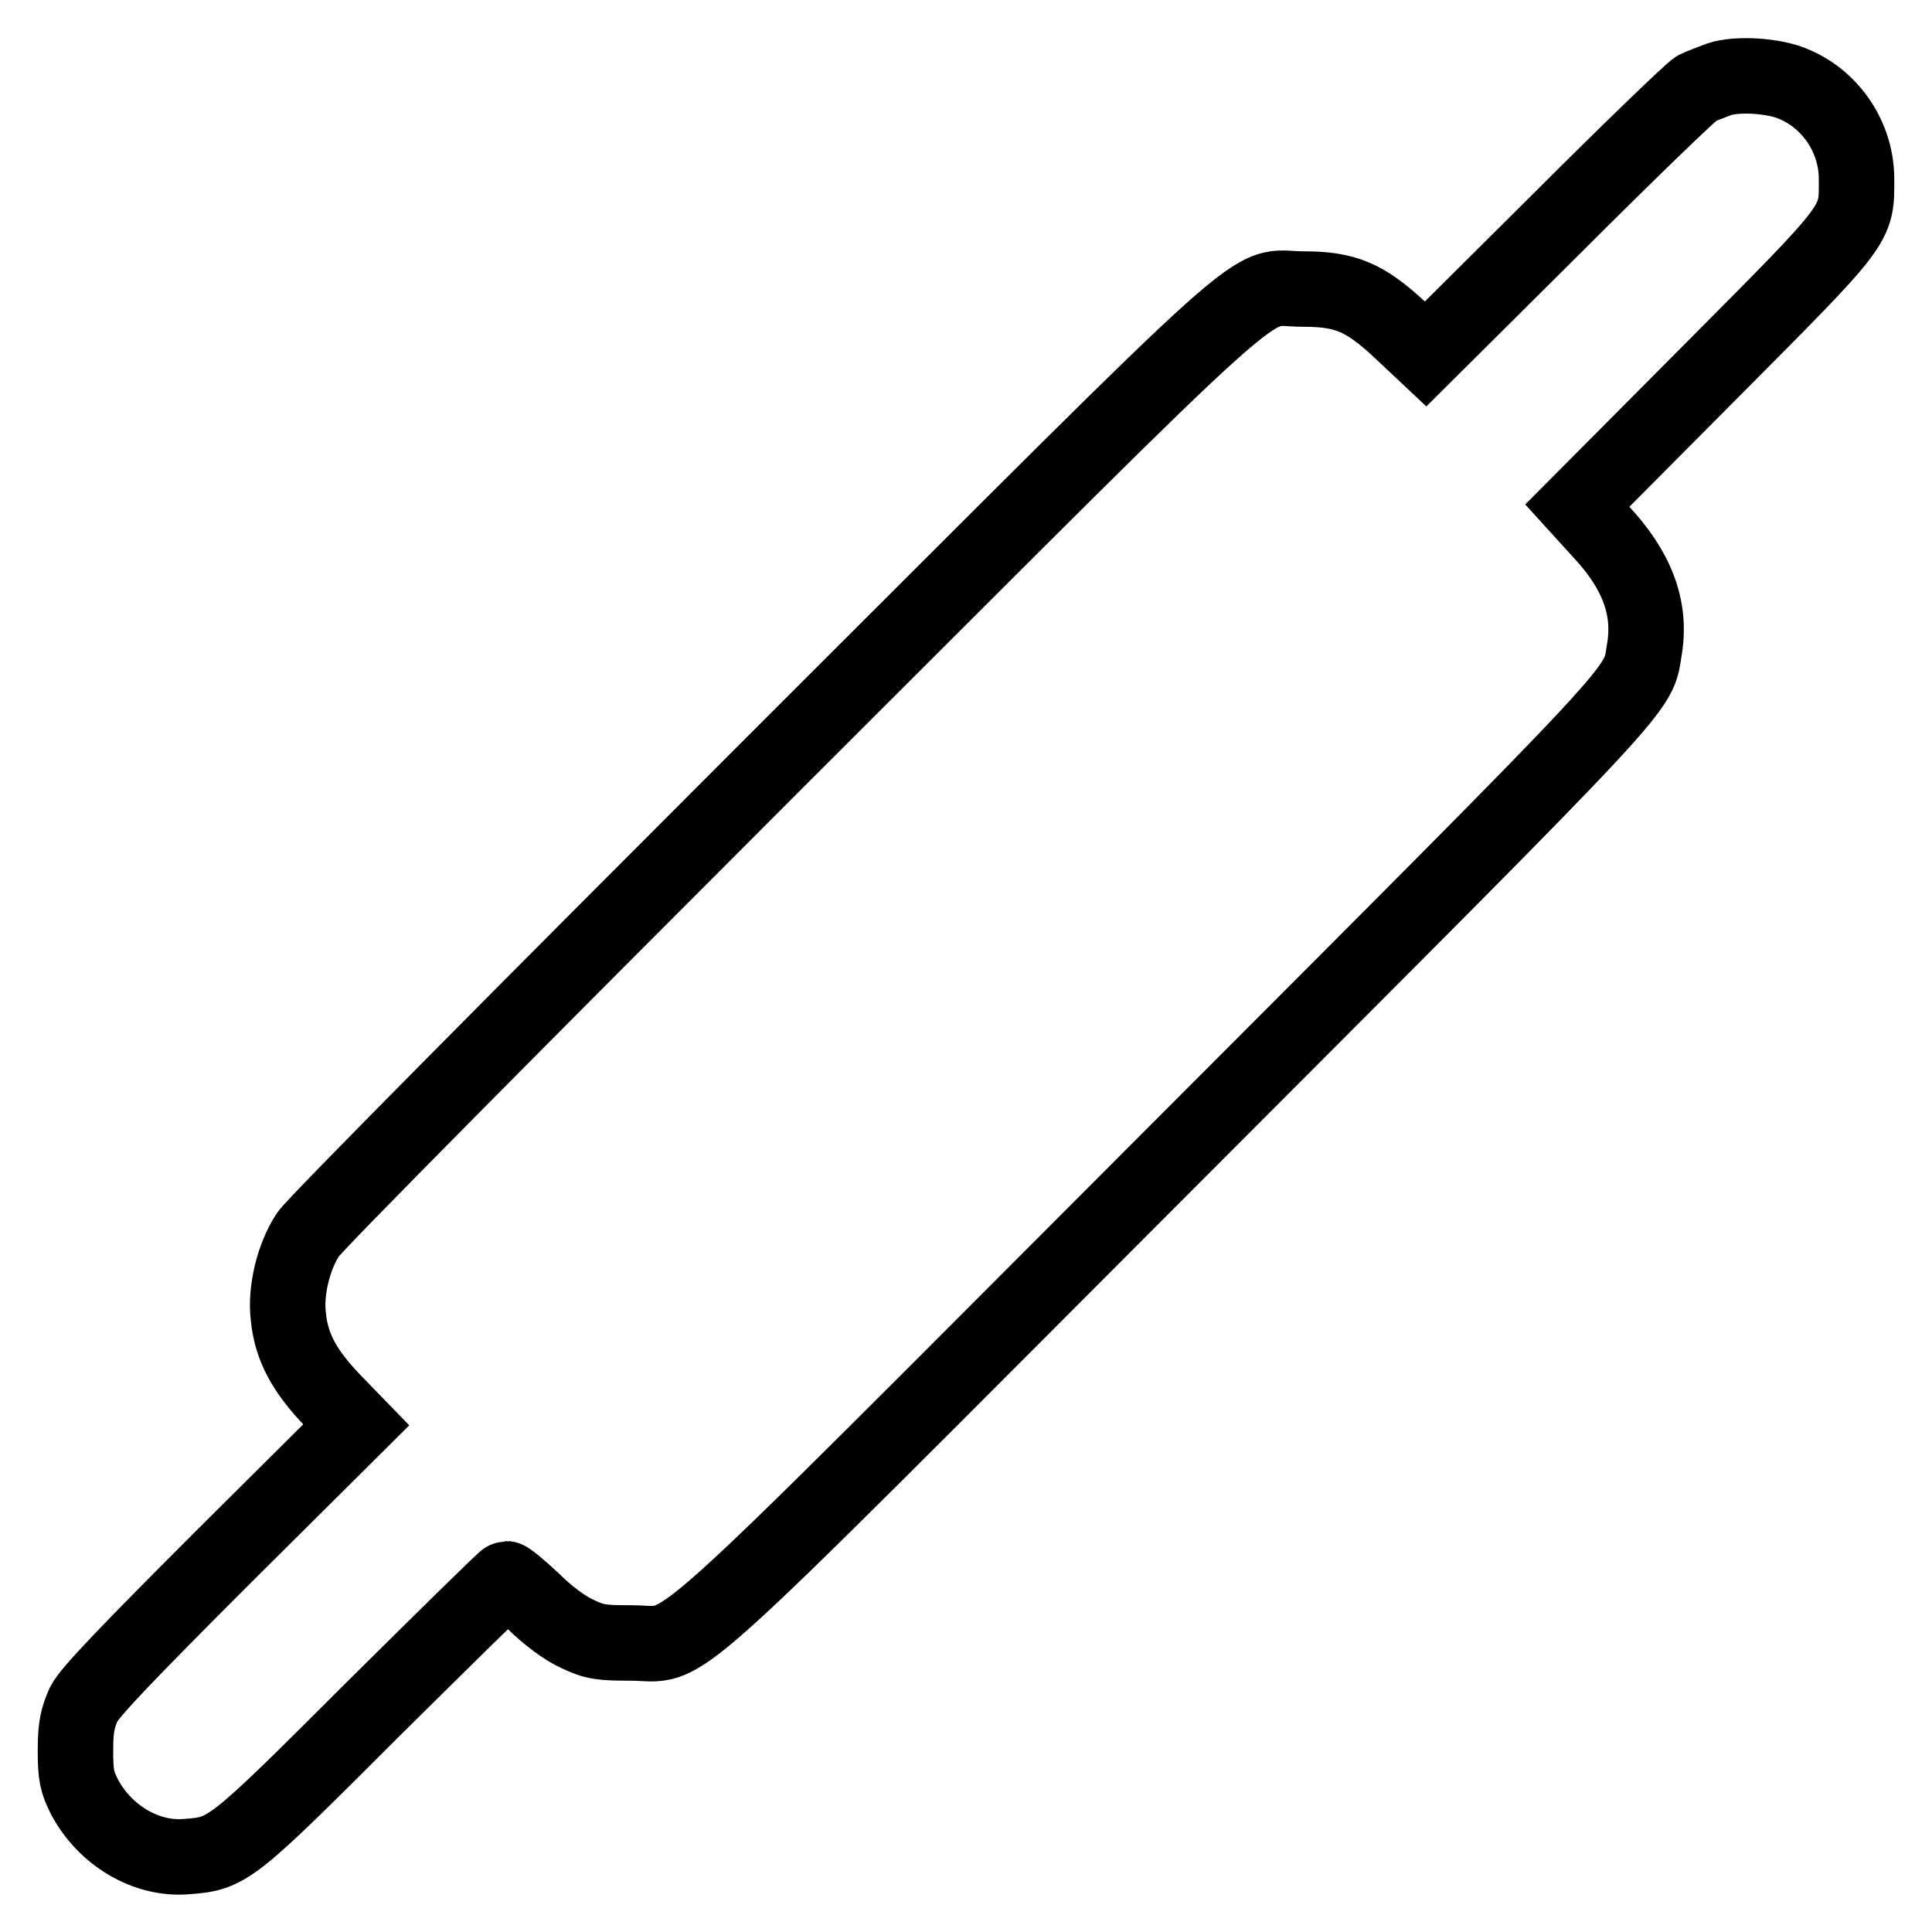 <?xml version="1.0" encoding="utf-8"?>
<!-- Svg Vector Icons : http://www.onlinewebfonts.com/icon -->
<!DOCTYPE svg PUBLIC "-//W3C//DTD SVG 1.1//EN" "http://www.w3.org/Graphics/SVG/1.1/DTD/svg11.dtd">
<svg version="1.1" xmlns="http://www.w3.org/2000/svg" xmlns:xlink="http://www.w3.org/1999/xlink" x="0px" y="0px" viewBox="0 0 256 256" enable-background="new 0 0 256 256" xml:space="preserve">
<g><g><g><path stroke-width="10" fill-opacity="0" stroke="#000000"  d="M227.8,10.5c-1,0.4-2.4,0.9-3,1.2c-0.6,0.3-9,8.4-18.5,17.9l-17.4,17.3l-3.3-3.1c-4.7-4.4-7.3-5.5-12.9-5.5c-7.9,0-1.6-5.6-70,62.7c-33.3,33.3-61.2,61.4-61.9,62.6c-1.9,2.9-3,7.4-2.6,10.8c0.4,4.1,2.1,7.2,5.8,11.1l3.2,3.3l-17.5,17.4c-12.6,12.6-17.8,18-18.6,19.6c-0.8,1.8-1.1,3-1.1,6.1c0,3.4,0.2,4.2,1.2,6.2c2.7,5.1,8.2,8.4,13.6,7.9c5.4-0.4,5.8-0.7,24.6-19.5c9.6-9.5,17.5-17.3,17.7-17.3c0.2,0,1.8,1.3,3.6,3c1.8,1.8,4.2,3.6,5.8,4.3c2.3,1.1,3.2,1.2,7.1,1.2c8.1,0,2,5.4,71.1-63.8c65.2-65.3,62.2-62.1,63.2-67.9c0.9-5.5-1-10.5-5.9-15.7l-3-3.3l17.8-17.9C246.5,29.3,246,29.9,246,23.7c0-5.4-3.3-10.4-8.2-12.5C235.2,10,230.2,9.7,227.8,10.5z"/></g></g></g>
</svg>